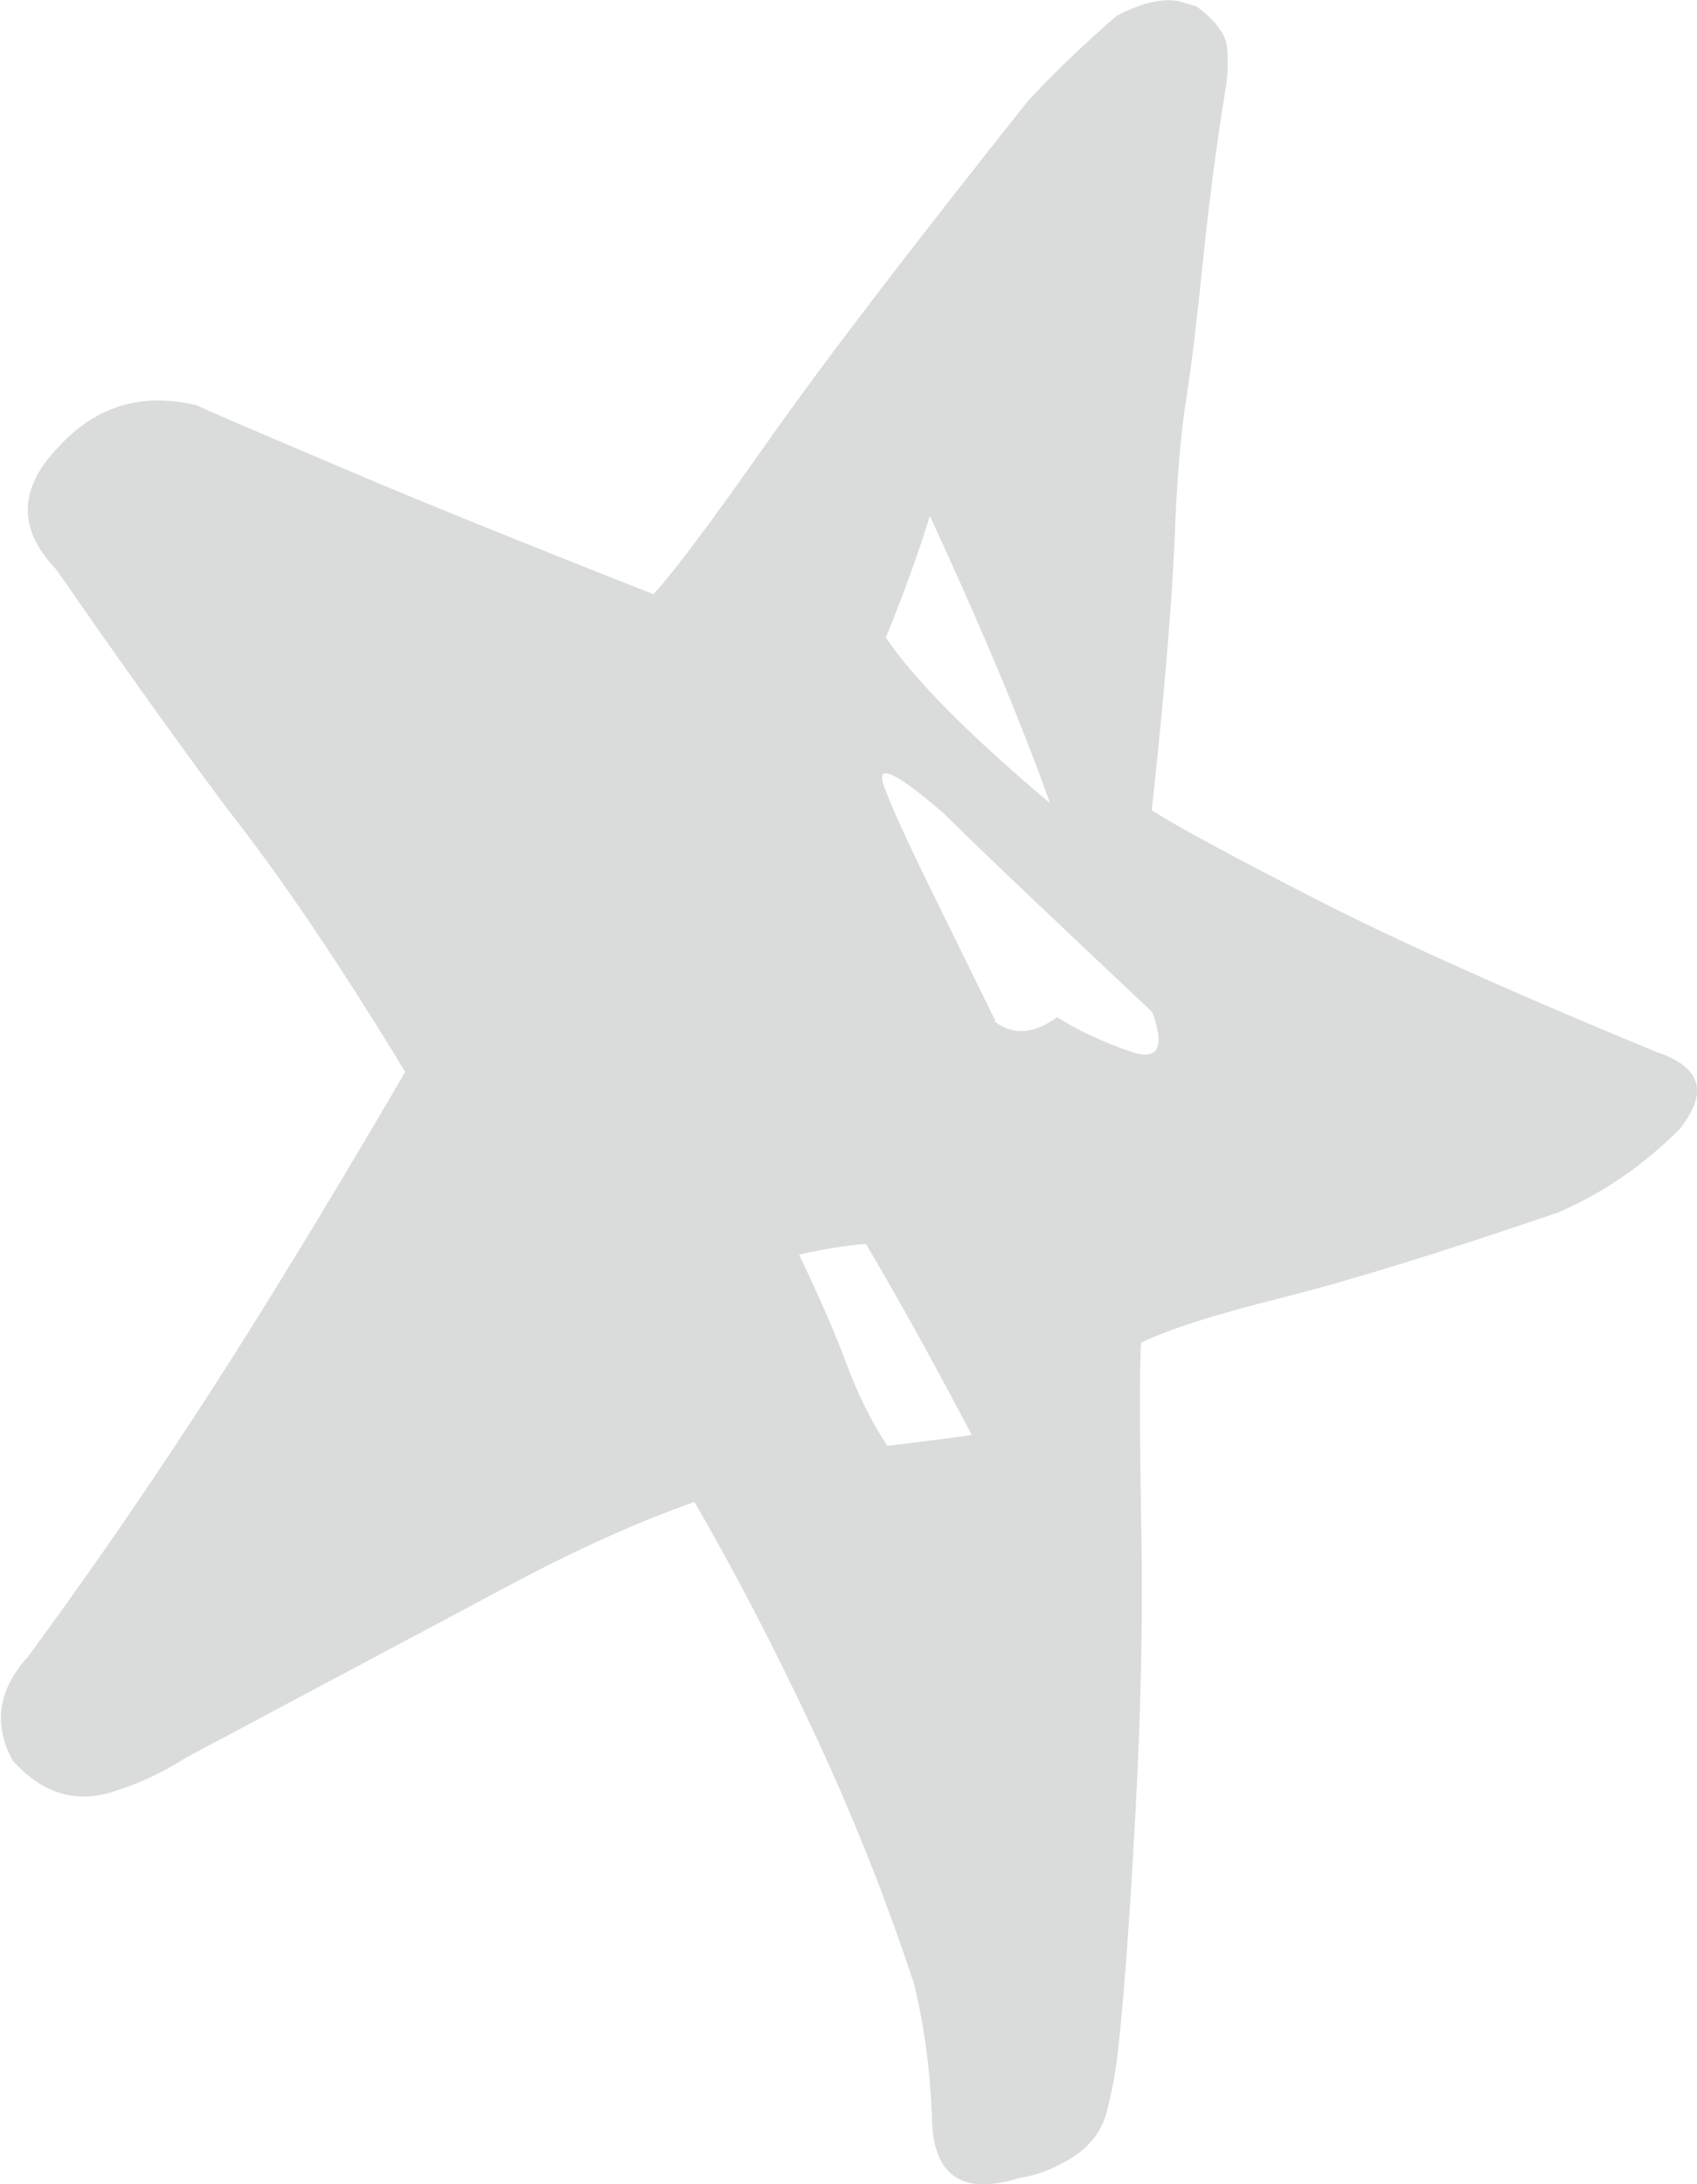 <?xml version="1.0" encoding="UTF-8"?>
<svg id="_レイヤー_2" data-name="レイヤー 2" xmlns="http://www.w3.org/2000/svg" viewBox="0 0 23.87 30.73">
  <defs>
    <style>
      .cls-1 {
        fill: #dadbdb;
      }
    </style>
  </defs>
  <g id="_コンセプト" data-name="コンセプト">
    <path class="cls-1" d="m9.75,21.1c.6,1.03,1.16,2.12,1.69,3.25.53,1.13,1.01,2.32,1.42,3.57.15.62.23,1.26.25,1.93.03.77.44,1.04,1.23.79.22-.03.47-.12.73-.28.26-.16.43-.38.5-.66.07-.28.12-.54.15-.8.09-.78.17-1.91.25-3.37.08-1.46.11-2.86.08-4.19-.02-1.33-.02-2.14,0-2.45.39-.19,1.05-.4,1.97-.63.92-.23,2.22-.63,3.89-1.2.63-.27,1.2-.66,1.71-1.17.42-.52.31-.88-.32-1.09-2.06-.85-3.66-1.57-4.81-2.16-1.15-.59-1.91-1-2.29-1.24.18-1.64.28-2.89.32-3.76.03-.87.09-1.56.17-2.06.08-.5.15-1.13.23-1.9s.18-1.58.32-2.44c.03-.18.04-.37.02-.56-.01-.19-.16-.39-.43-.59l-.2-.06c-.24-.07-.55,0-.92.19-.45.39-.87.79-1.25,1.2-1.67,2.1-2.9,3.71-3.68,4.82-.78,1.11-1.31,1.82-1.59,2.12-1.9-.75-3.33-1.33-4.29-1.74-.96-.41-1.68-.71-2.14-.92-.76-.18-1.4.01-1.92.57-.58.59-.6,1.17-.05,1.74.77,1.11,1.56,2.23,2.4,3.36.78.99,1.61,2.23,2.51,3.71-1.16,1.99-2.15,3.6-2.96,4.84-.81,1.24-1.59,2.36-2.34,3.38-.43.47-.5.96-.22,1.47.43.48.92.62,1.49.41.34-.11.66-.27.96-.46,2.12-1.13,3.64-1.94,4.56-2.43.92-.49,1.78-.88,2.58-1.16Zm4.25-6.74l-.8-1.63c-.43-.87-.69-1.44-.78-1.71-.08-.28.2-.14.84.41.63.62,1.61,1.55,2.95,2.81.18.51.08.69-.32.55-.4-.14-.74-.3-1.02-.48-.33.24-.62.26-.88.06Zm-2.76,3.29c.36-.08.67-.13.94-.15.51.86,1,1.76,1.49,2.69-.45.06-.84.11-1.19.15-.23-.35-.42-.74-.58-1.17-.16-.43-.38-.93-.66-1.52Zm3.53-6.35c-1.14-.96-1.91-1.74-2.31-2.33.27-.66.47-1.23.62-1.71.68,1.47,1.25,2.81,1.69,4.04Z"/>
  </g>
</svg>